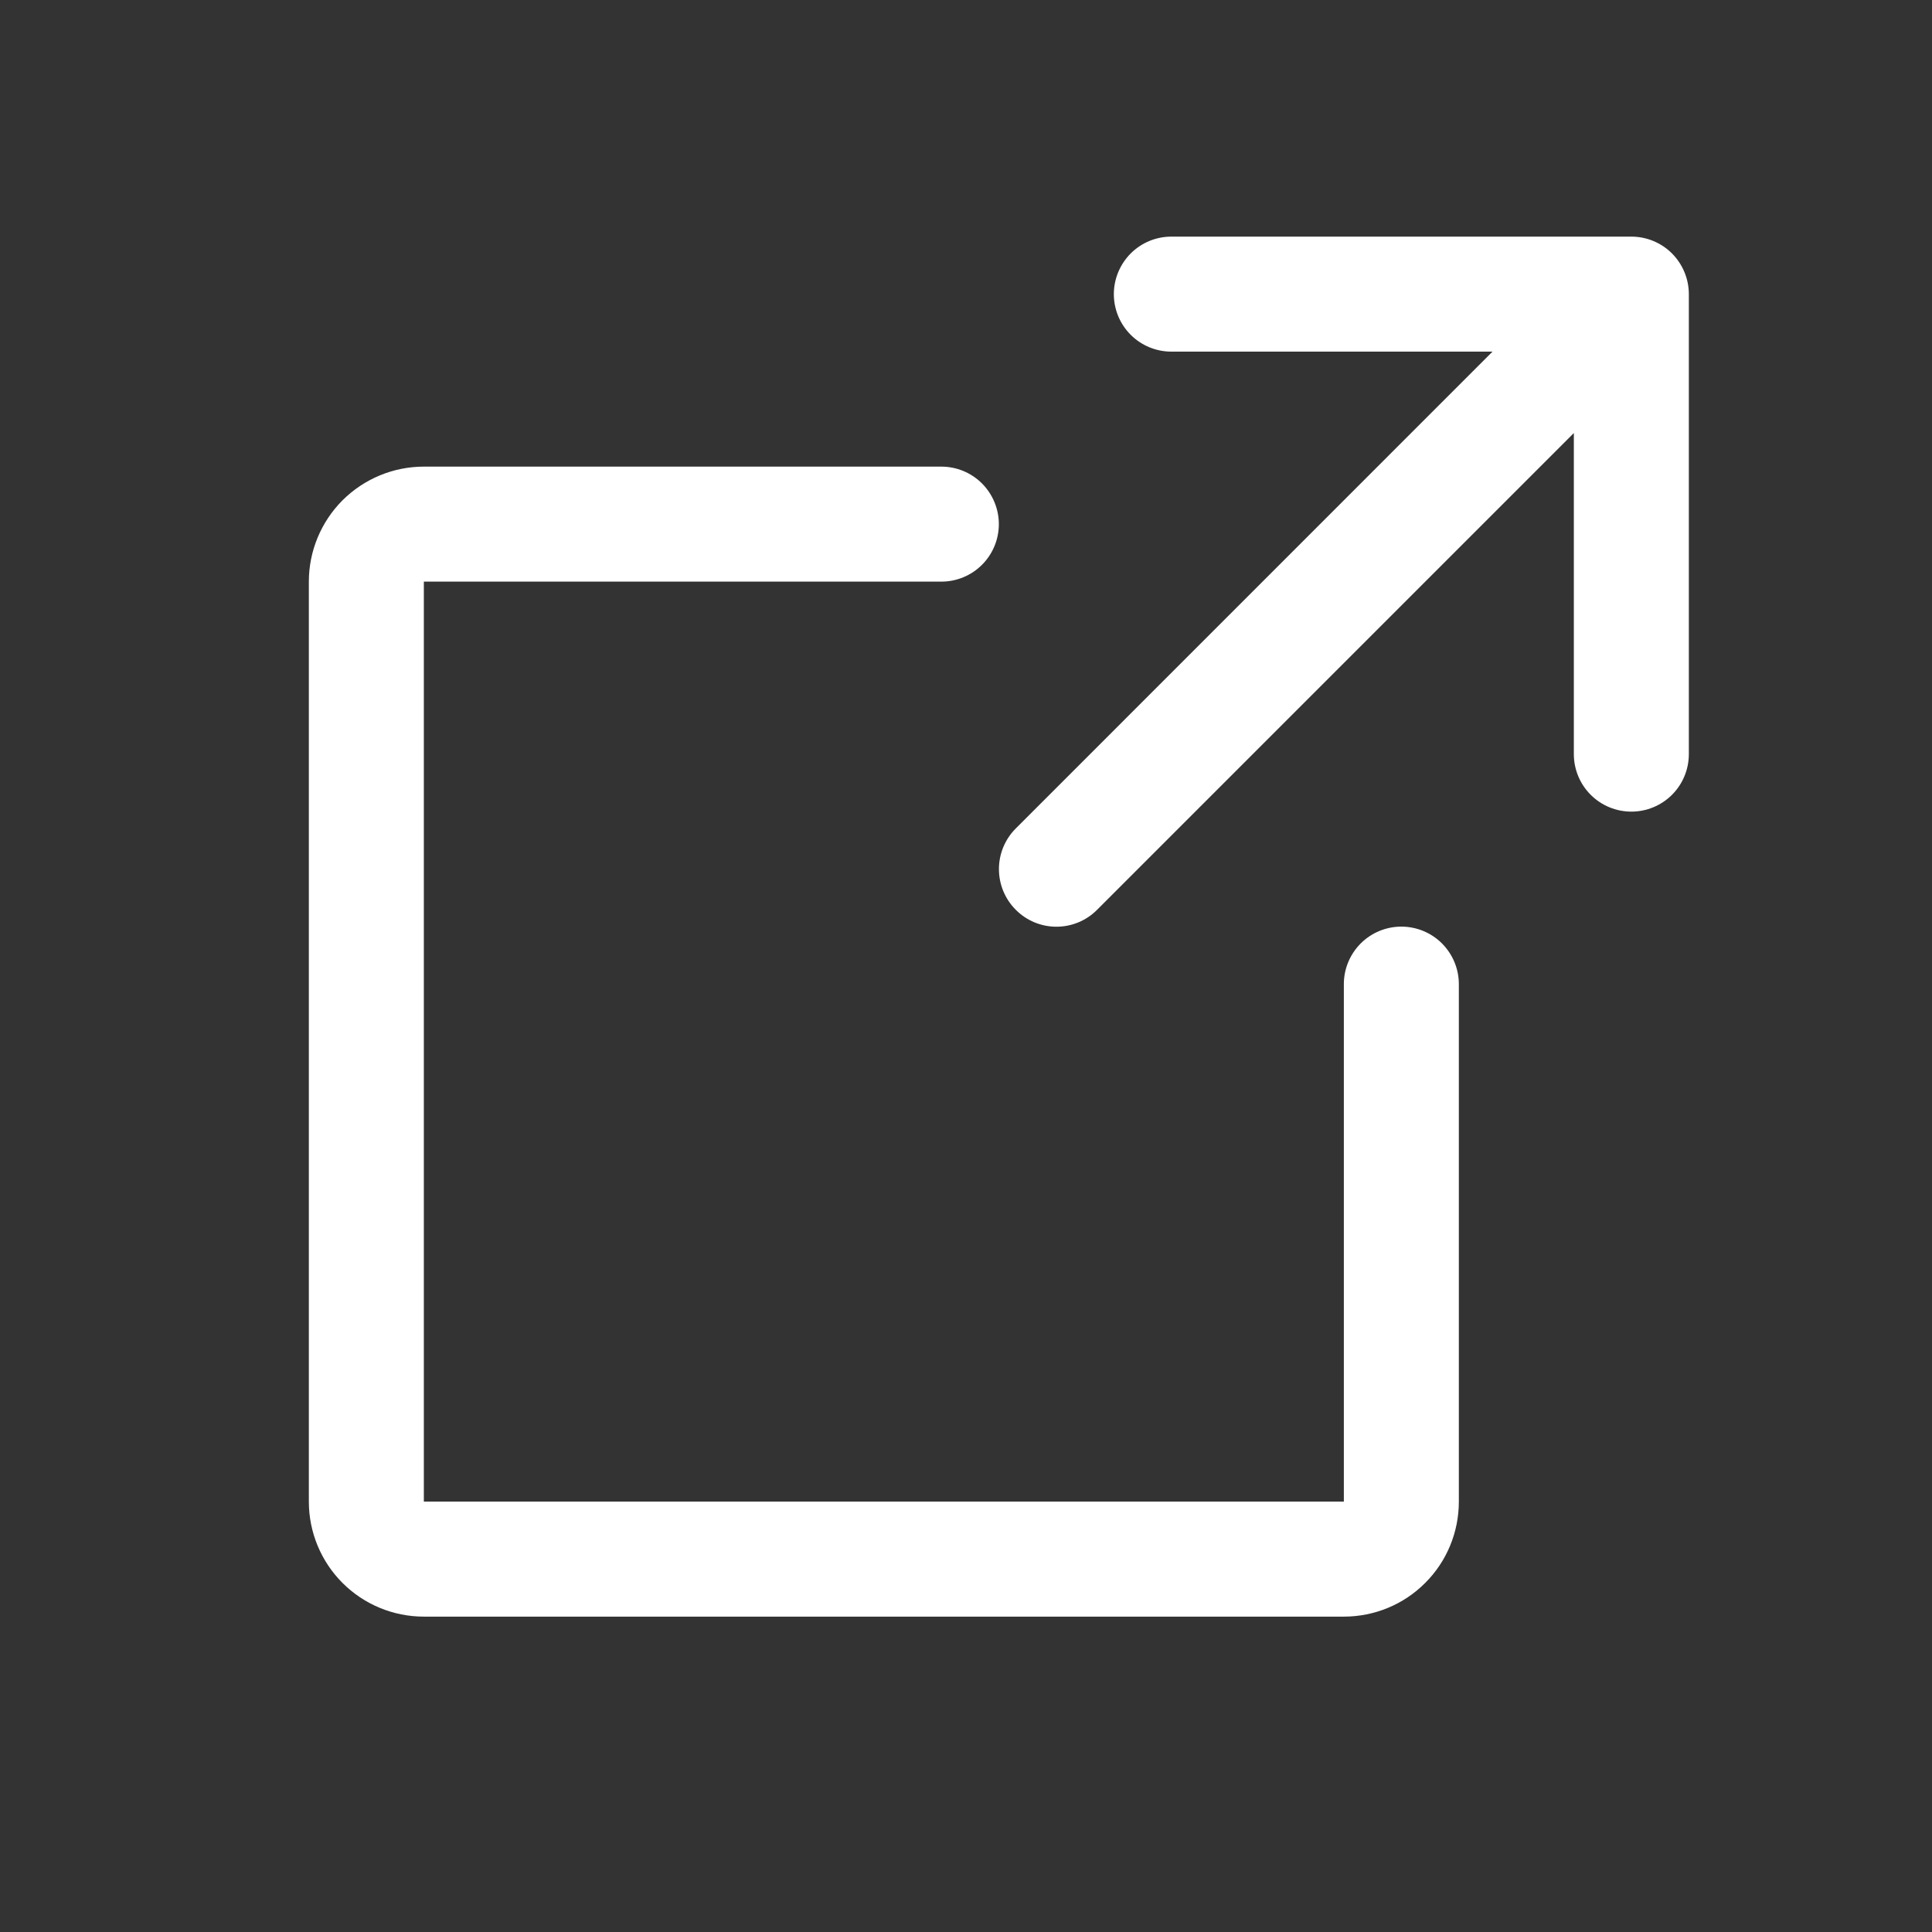 <svg width="21" height="21" viewBox="0 0 21 21" fill="none" xmlns="http://www.w3.org/2000/svg">
<rect x="0" y="0" width="21" height="21" fill="#333333" stroke="none"/>
<path d="M18.357 8.197C18.357 8.363 18.291 8.522 18.174 8.639C18.057 8.756 17.898 8.822 17.732 8.822C17.566 8.822 17.407 8.756 17.29 8.639C17.173 8.522 17.107 8.363 17.107 8.197V4.707L11.925 9.889C11.808 10.007 11.649 10.073 11.483 10.073C11.317 10.073 11.158 10.007 11.041 9.889C10.924 9.772 10.858 9.613 10.858 9.447C10.858 9.281 10.924 9.122 11.041 9.005L16.223 3.822H12.732C12.566 3.822 12.407 3.756 12.29 3.639C12.173 3.522 12.107 3.363 12.107 3.197C12.107 3.032 12.173 2.873 12.29 2.755C12.407 2.638 12.566 2.572 12.732 2.572H17.732C17.898 2.572 18.057 2.638 18.174 2.755C18.291 2.873 18.357 3.032 18.357 3.197V8.197ZM15.232 10.072C15.066 10.072 14.907 10.138 14.79 10.255C14.673 10.373 14.607 10.531 14.607 10.697V16.322H4.607V6.322H10.232C10.398 6.322 10.557 6.256 10.674 6.139C10.791 6.022 10.857 5.863 10.857 5.697C10.857 5.532 10.791 5.373 10.674 5.255C10.557 5.138 10.398 5.072 10.232 5.072H4.607C4.276 5.072 3.958 5.204 3.723 5.438C3.489 5.673 3.357 5.991 3.357 6.322V16.322C3.357 16.654 3.489 16.972 3.723 17.206C3.958 17.441 4.276 17.572 4.607 17.572H14.607C14.939 17.572 15.257 17.441 15.491 17.206C15.726 16.972 15.857 16.654 15.857 16.322V10.697C15.857 10.531 15.791 10.373 15.674 10.255C15.557 10.138 15.398 10.072 15.232 10.072Z" fill="white"/>
</svg>
